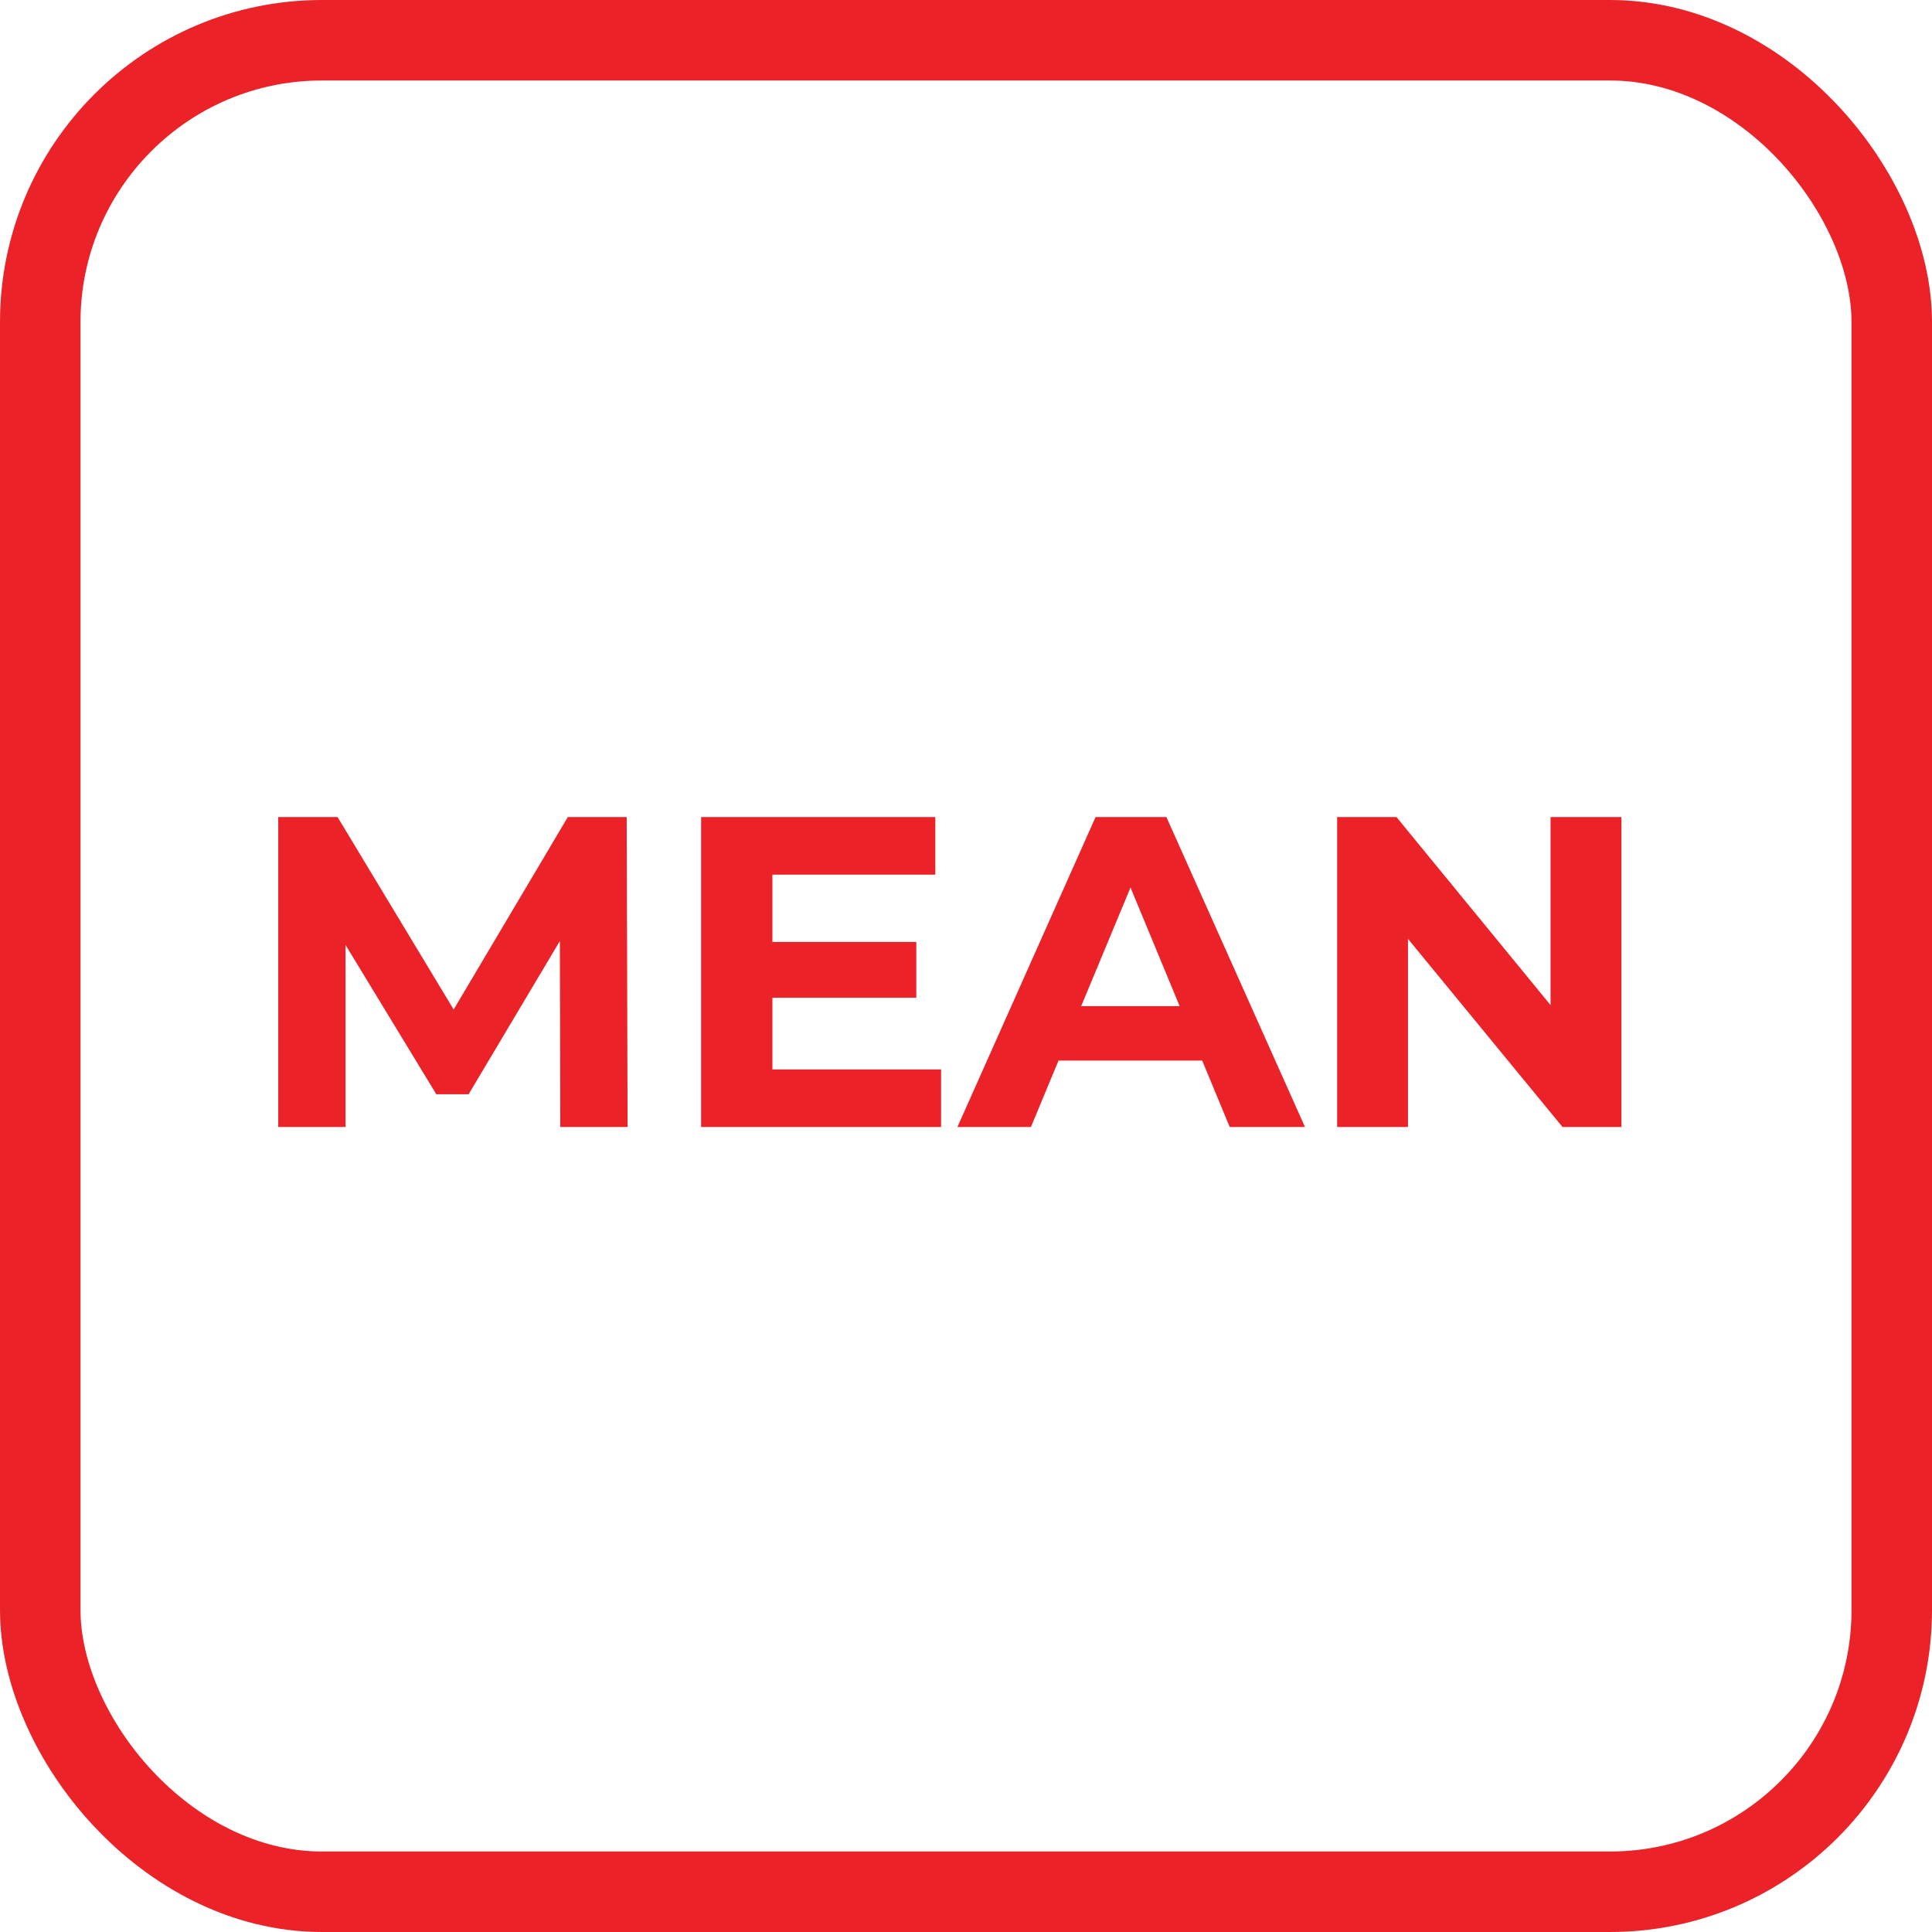 <svg width="48" height="48" viewBox="0 0 48 48" fill="none" xmlns="http://www.w3.org/2000/svg">
<g id="Frame 20">
<rect x="1" y="1" width="46" height="46" rx="7" stroke="#EB2227" stroke-width="2"/>
<path id="MEAN" d="M6.913 28V20.3H8.387L11.665 25.734H10.884L14.107 20.3H15.57L15.592 28H13.92L13.909 22.863H14.217L11.643 27.186H10.84L8.211 22.863H8.585V28H6.913ZM19.058 23.402H22.765V24.788H19.058V23.402ZM19.19 26.57H23.381V28H17.419V20.3H23.238V21.73H19.19V26.57ZM23.787 28L27.219 20.3H28.979L32.422 28H30.552L27.736 21.202H28.44L25.613 28H23.787ZM25.503 26.35L25.976 24.997H29.936L30.42 26.35H25.503ZM33.221 28V20.3H34.695L39.238 25.844H38.523V20.3H40.283V28H38.82L34.266 22.456H34.981V28H33.221Z" fill="#EB2227"/>
</g>
</svg>
